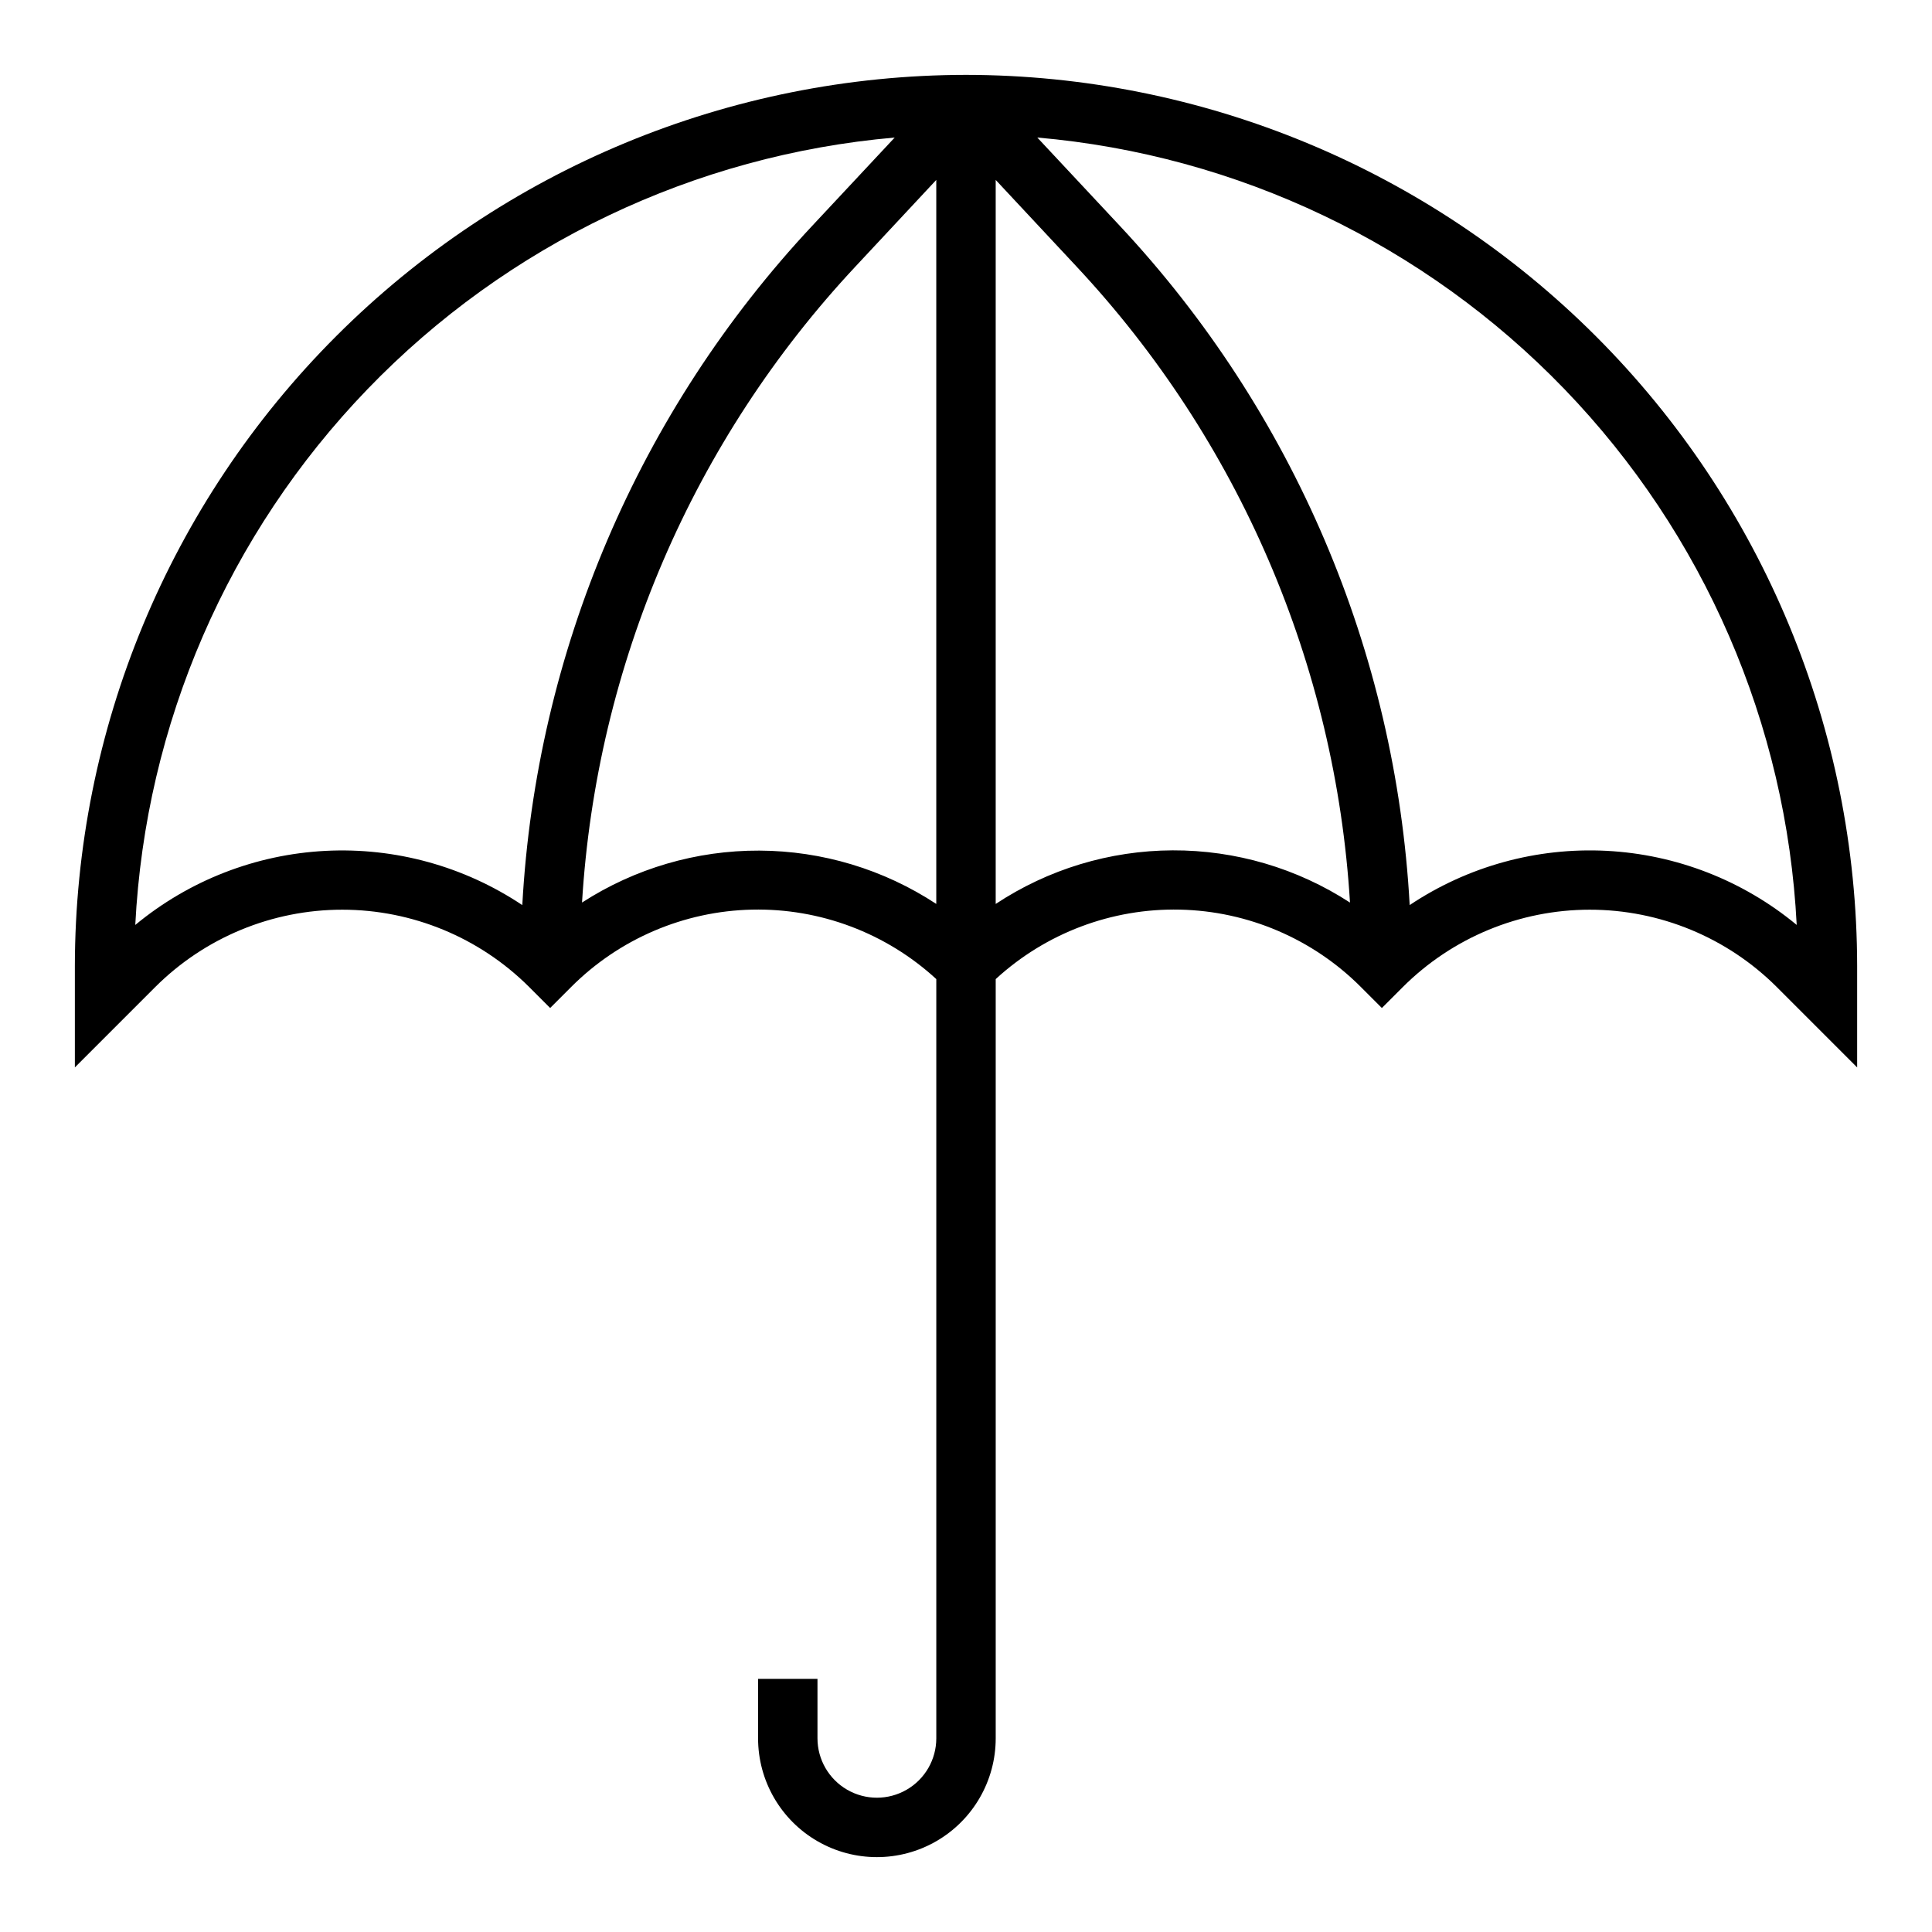<?xml version="1.0" encoding="UTF-8"?>
<!-- The Best Svg Icon site in the world: iconSvg.co, Visit us! https://iconsvg.co -->
<svg fill="#000000" width="800px" height="800px" version="1.1" viewBox="144 144 512 512" xmlns="http://www.w3.org/2000/svg">
 <path d="m400 163.84c-62.613 0.074-122.64 24.977-166.91 69.25-44.273 44.273-69.176 104.3-69.25 166.91v26.875l21.312-21.312c13.148-13.117 30.965-20.484 49.539-20.484s36.387 7.367 49.539 20.484l5.566 5.566 5.566-5.566h-0.004c12.742-12.766 29.93-20.113 47.965-20.504 18.035-0.391 35.523 6.207 48.805 18.41v201.2c0 5.625-3 10.82-7.871 13.633s-10.871 2.812-15.742 0c-4.871-2.812-7.875-8.008-7.875-13.633v-15.746h-15.742v15.746c0 11.25 6 21.645 15.742 27.27 9.742 5.625 21.746 5.625 31.488 0s15.746-16.02 15.746-27.27v-201.2c13.285-12.203 30.77-18.801 48.805-18.41 18.035 0.391 35.223 7.738 47.965 20.504l5.566 5.566 5.566-5.566c13.148-13.117 30.965-20.484 49.539-20.484s36.387 7.367 49.539 20.484l21.309 21.312v-26.875c-0.07-62.613-24.977-122.64-69.25-166.91-44.273-44.273-104.3-69.176-166.91-69.25zm-220.15 225.28c2.707-53.219 24.574-103.66 61.566-142.01 36.992-38.355 86.609-62.031 139.69-66.66l-21.875 23.41c-45.949 49.117-73.141 112.84-76.816 180-15.383-10.277-33.676-15.32-52.152-14.371-18.48 0.949-36.16 7.832-50.414 19.633zm118.39-5.934 0.004-0.004c3.801-62.922 29.441-122.55 72.5-168.59l21.379-22.91v191.87c-13.926-9.156-30.215-14.066-46.883-14.133-16.672-0.066-32.996 4.715-46.996 13.762zm109.63 0.367v-191.87l21.387 22.914v0.004c43.059 46.039 68.699 105.66 72.504 168.59-13.984-9.094-30.32-13.902-47-13.84-16.68 0.066-32.977 5-46.891 14.203zm109.71 0.316v-0.004c-3.672-67.16-30.867-130.89-76.812-180.01l-21.879-23.41c53.086 4.629 102.7 28.305 139.69 66.66 36.992 38.352 58.859 88.793 61.566 142.01-14.254-11.801-31.934-18.688-50.41-19.637-18.48-0.945-36.77 4.098-52.156 14.375z"/>
</svg>